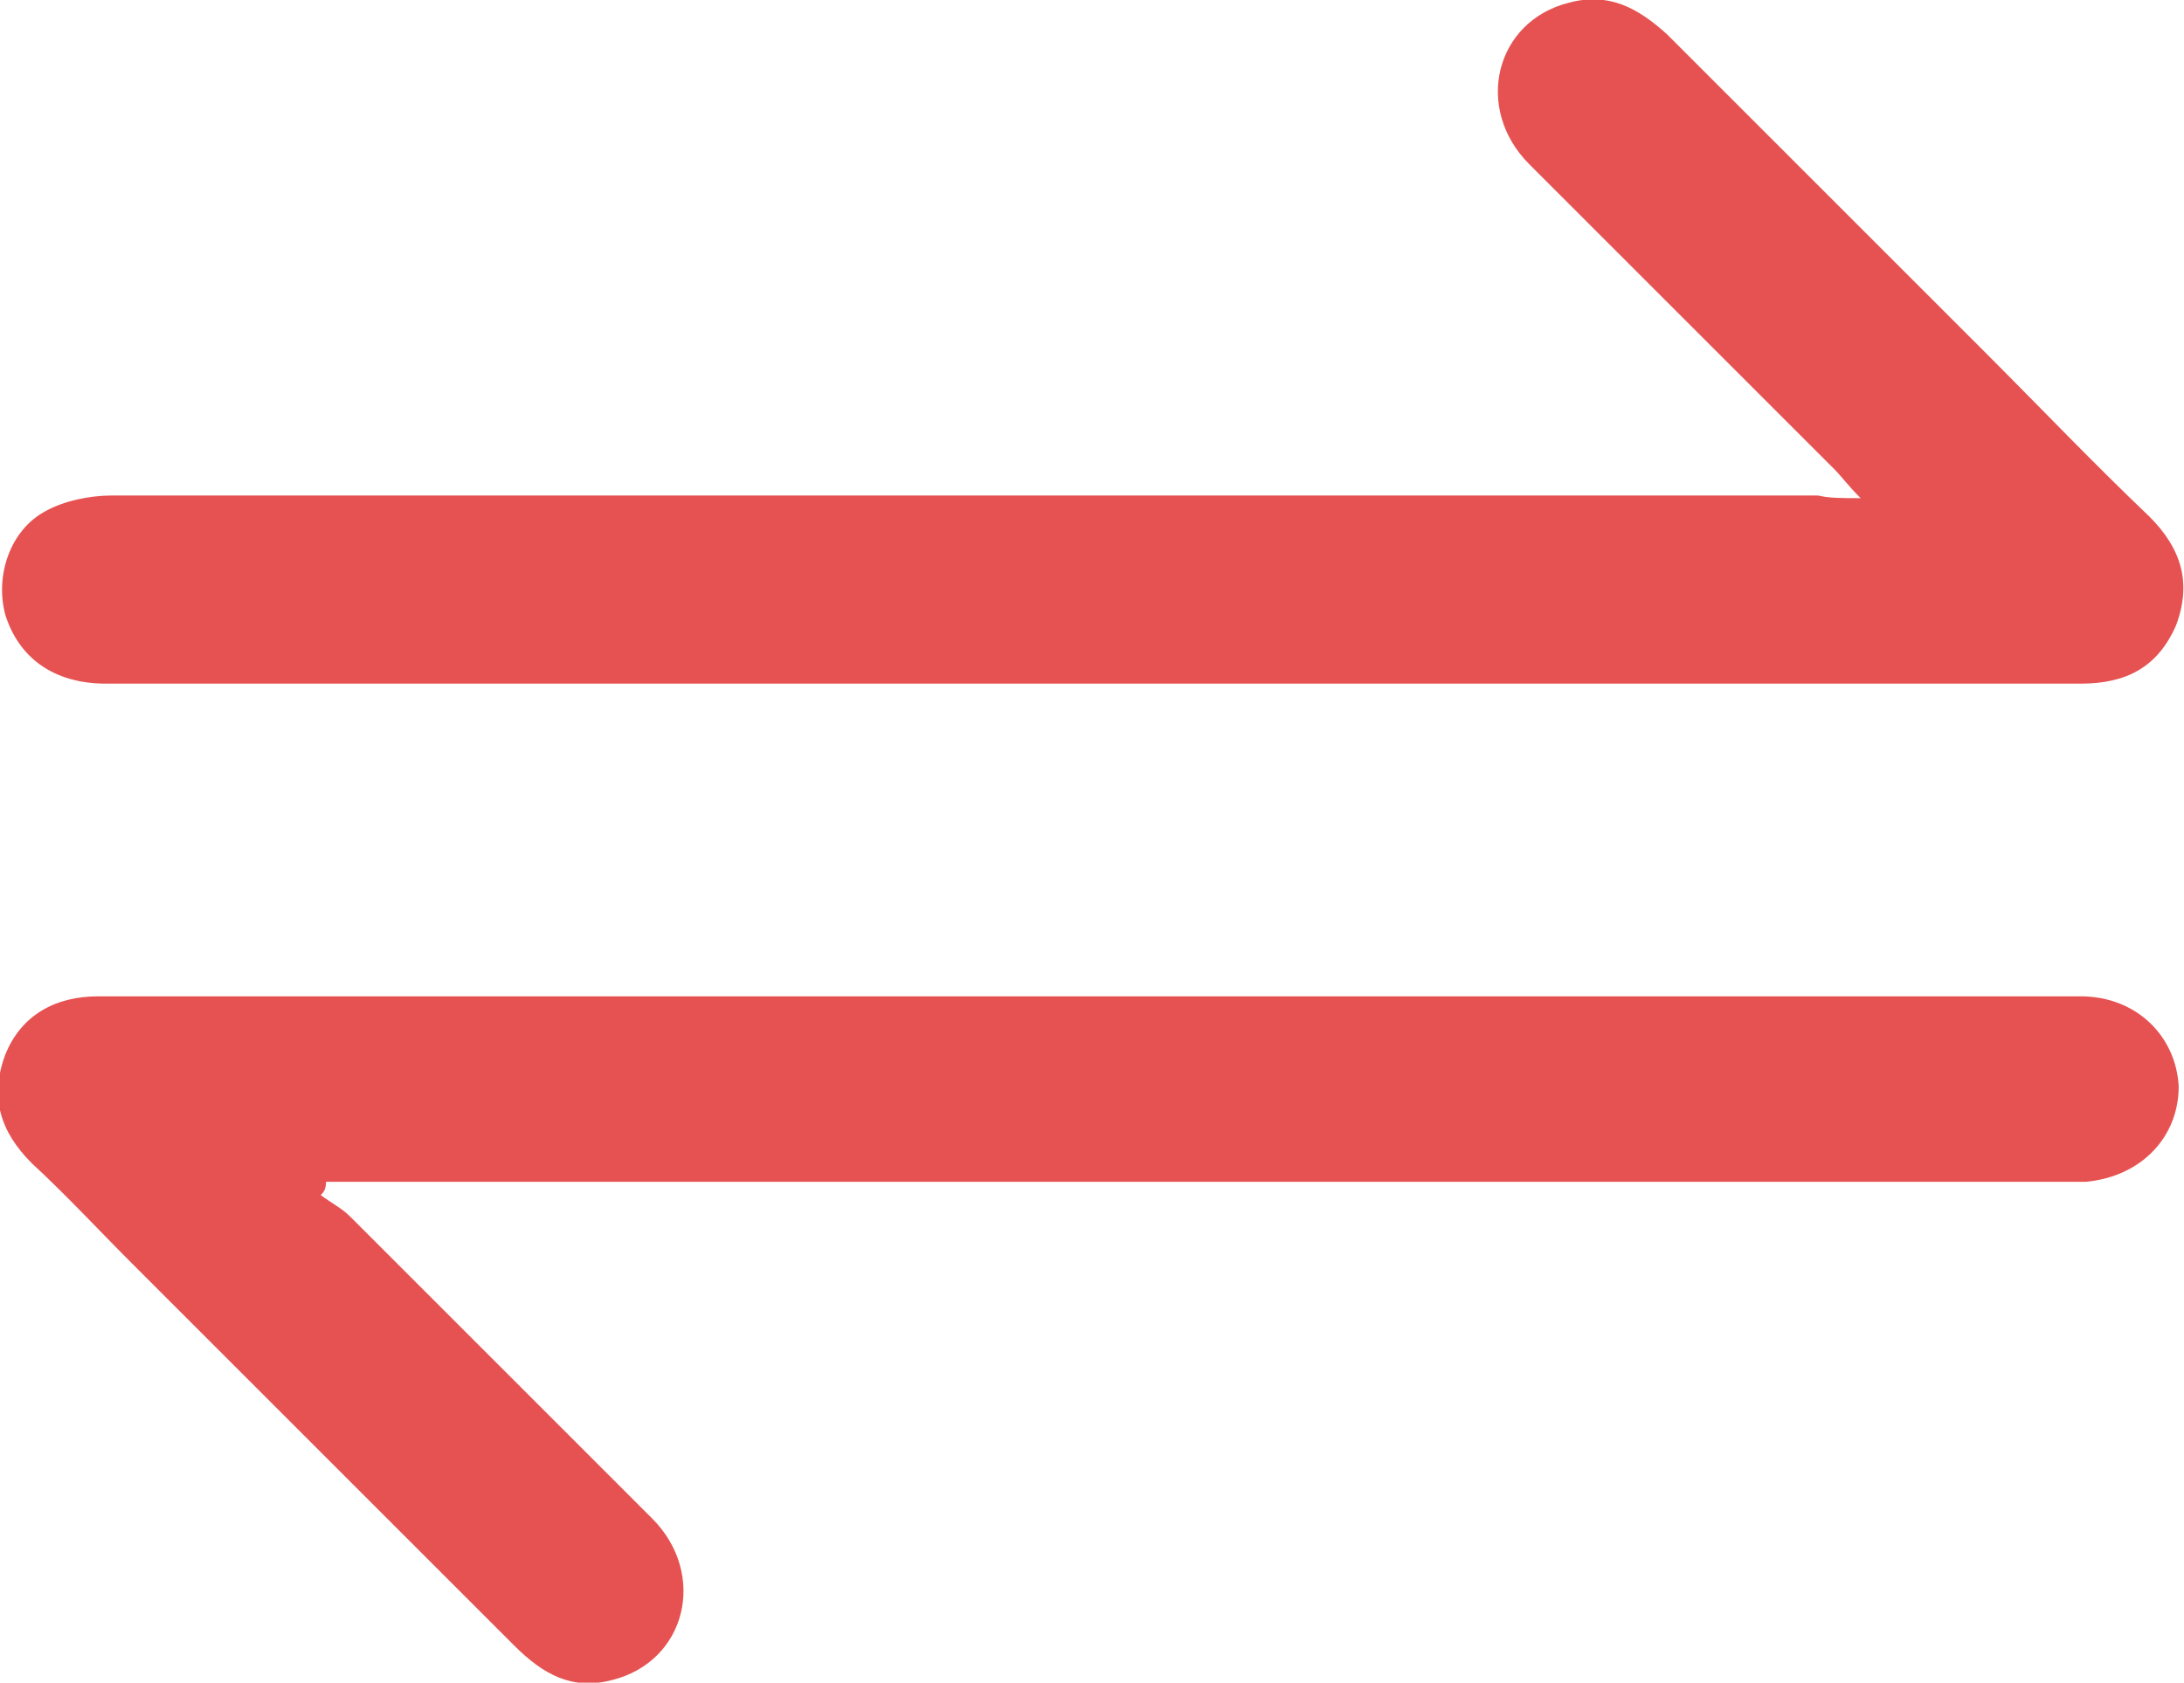<?xml version="1.0" encoding="utf-8"?>
<!-- Generator: Adobe Illustrator 28.4.1, SVG Export Plug-In . SVG Version: 6.00 Build 0)  -->
<svg version="1.1" id="Calque_1" xmlns="http://www.w3.org/2000/svg" xmlns:xlink="http://www.w3.org/1999/xlink" x="0px" y="0px"
	 viewBox="0 0 82.4 63.5" style="enable-background:new 0 0 82.4 63.5;" xml:space="preserve">
<style type="text/css">
	.st0{fill:#B2BBE0;}
	.st1{fill:#566CB2;}
	.st2{fill:#B4D9BA;}
	.st3{fill:#58A369;}
	.st4{fill:#D1B1D5;}
	.st5{fill:#F9FAF3;}
	.st6{fill:#9962A5;}
	.st7{fill:#E6B1B1;}
	.st8{fill:#E65251;}
</style>
<g>
	<path class="st8" d="M70.2,18.8c-0.5-0.5-0.7-0.8-1-1.1c-3.8-3.8-7.7-7.7-11.5-11.5c-2.1-2.1-1.3-5.4,1.5-6.1
		c1.5-0.4,2.6,0.2,3.7,1.2c4,4,8,8,12,12c2.1,2.1,4.1,4.2,6.2,6.2c1.2,1.2,1.6,2.5,1,4.1c-0.7,1.6-1.9,2.2-3.6,2.2
		c-24.8,0-49.7,0-74.5,0c-2,0-3.3-1-3.8-2.6c-0.4-1.5,0.2-3.2,1.5-3.9c0.7-0.4,1.7-0.6,2.5-0.6c10.7,0,21.5,0,32.2,0
		c10.7,0,21.5,0,32.2,0C69,18.8,69.5,18.8,70.2,18.8z"/>
	<path class="st8" d="M12.1,45.1c0.4,0.3,0.8,0.5,1.1,0.8c3.8,3.8,7.6,7.6,11.4,11.4c2.1,2.1,1.3,5.4-1.5,6.1
		c-1.5,0.4-2.6-0.2-3.7-1.3c-4.8-4.8-9.6-9.6-14.4-14.4c-1.3-1.3-2.5-2.6-3.8-3.8c-1.2-1.2-1.6-2.5-1-4.1c0.6-1.5,1.9-2.2,3.5-2.2
		c24.9,0,49.9,0,74.8,0c2.1,0,3.6,1.5,3.7,3.4c0,1.9-1.4,3.4-3.5,3.6c-0.4,0-0.9,0-1.3,0c-21.3,0-42.6,0-63.8,0c-0.4,0-0.9,0-1.3,0
		C12.3,44.9,12.2,45,12.1,45.1z"/>
</g>
</svg>
